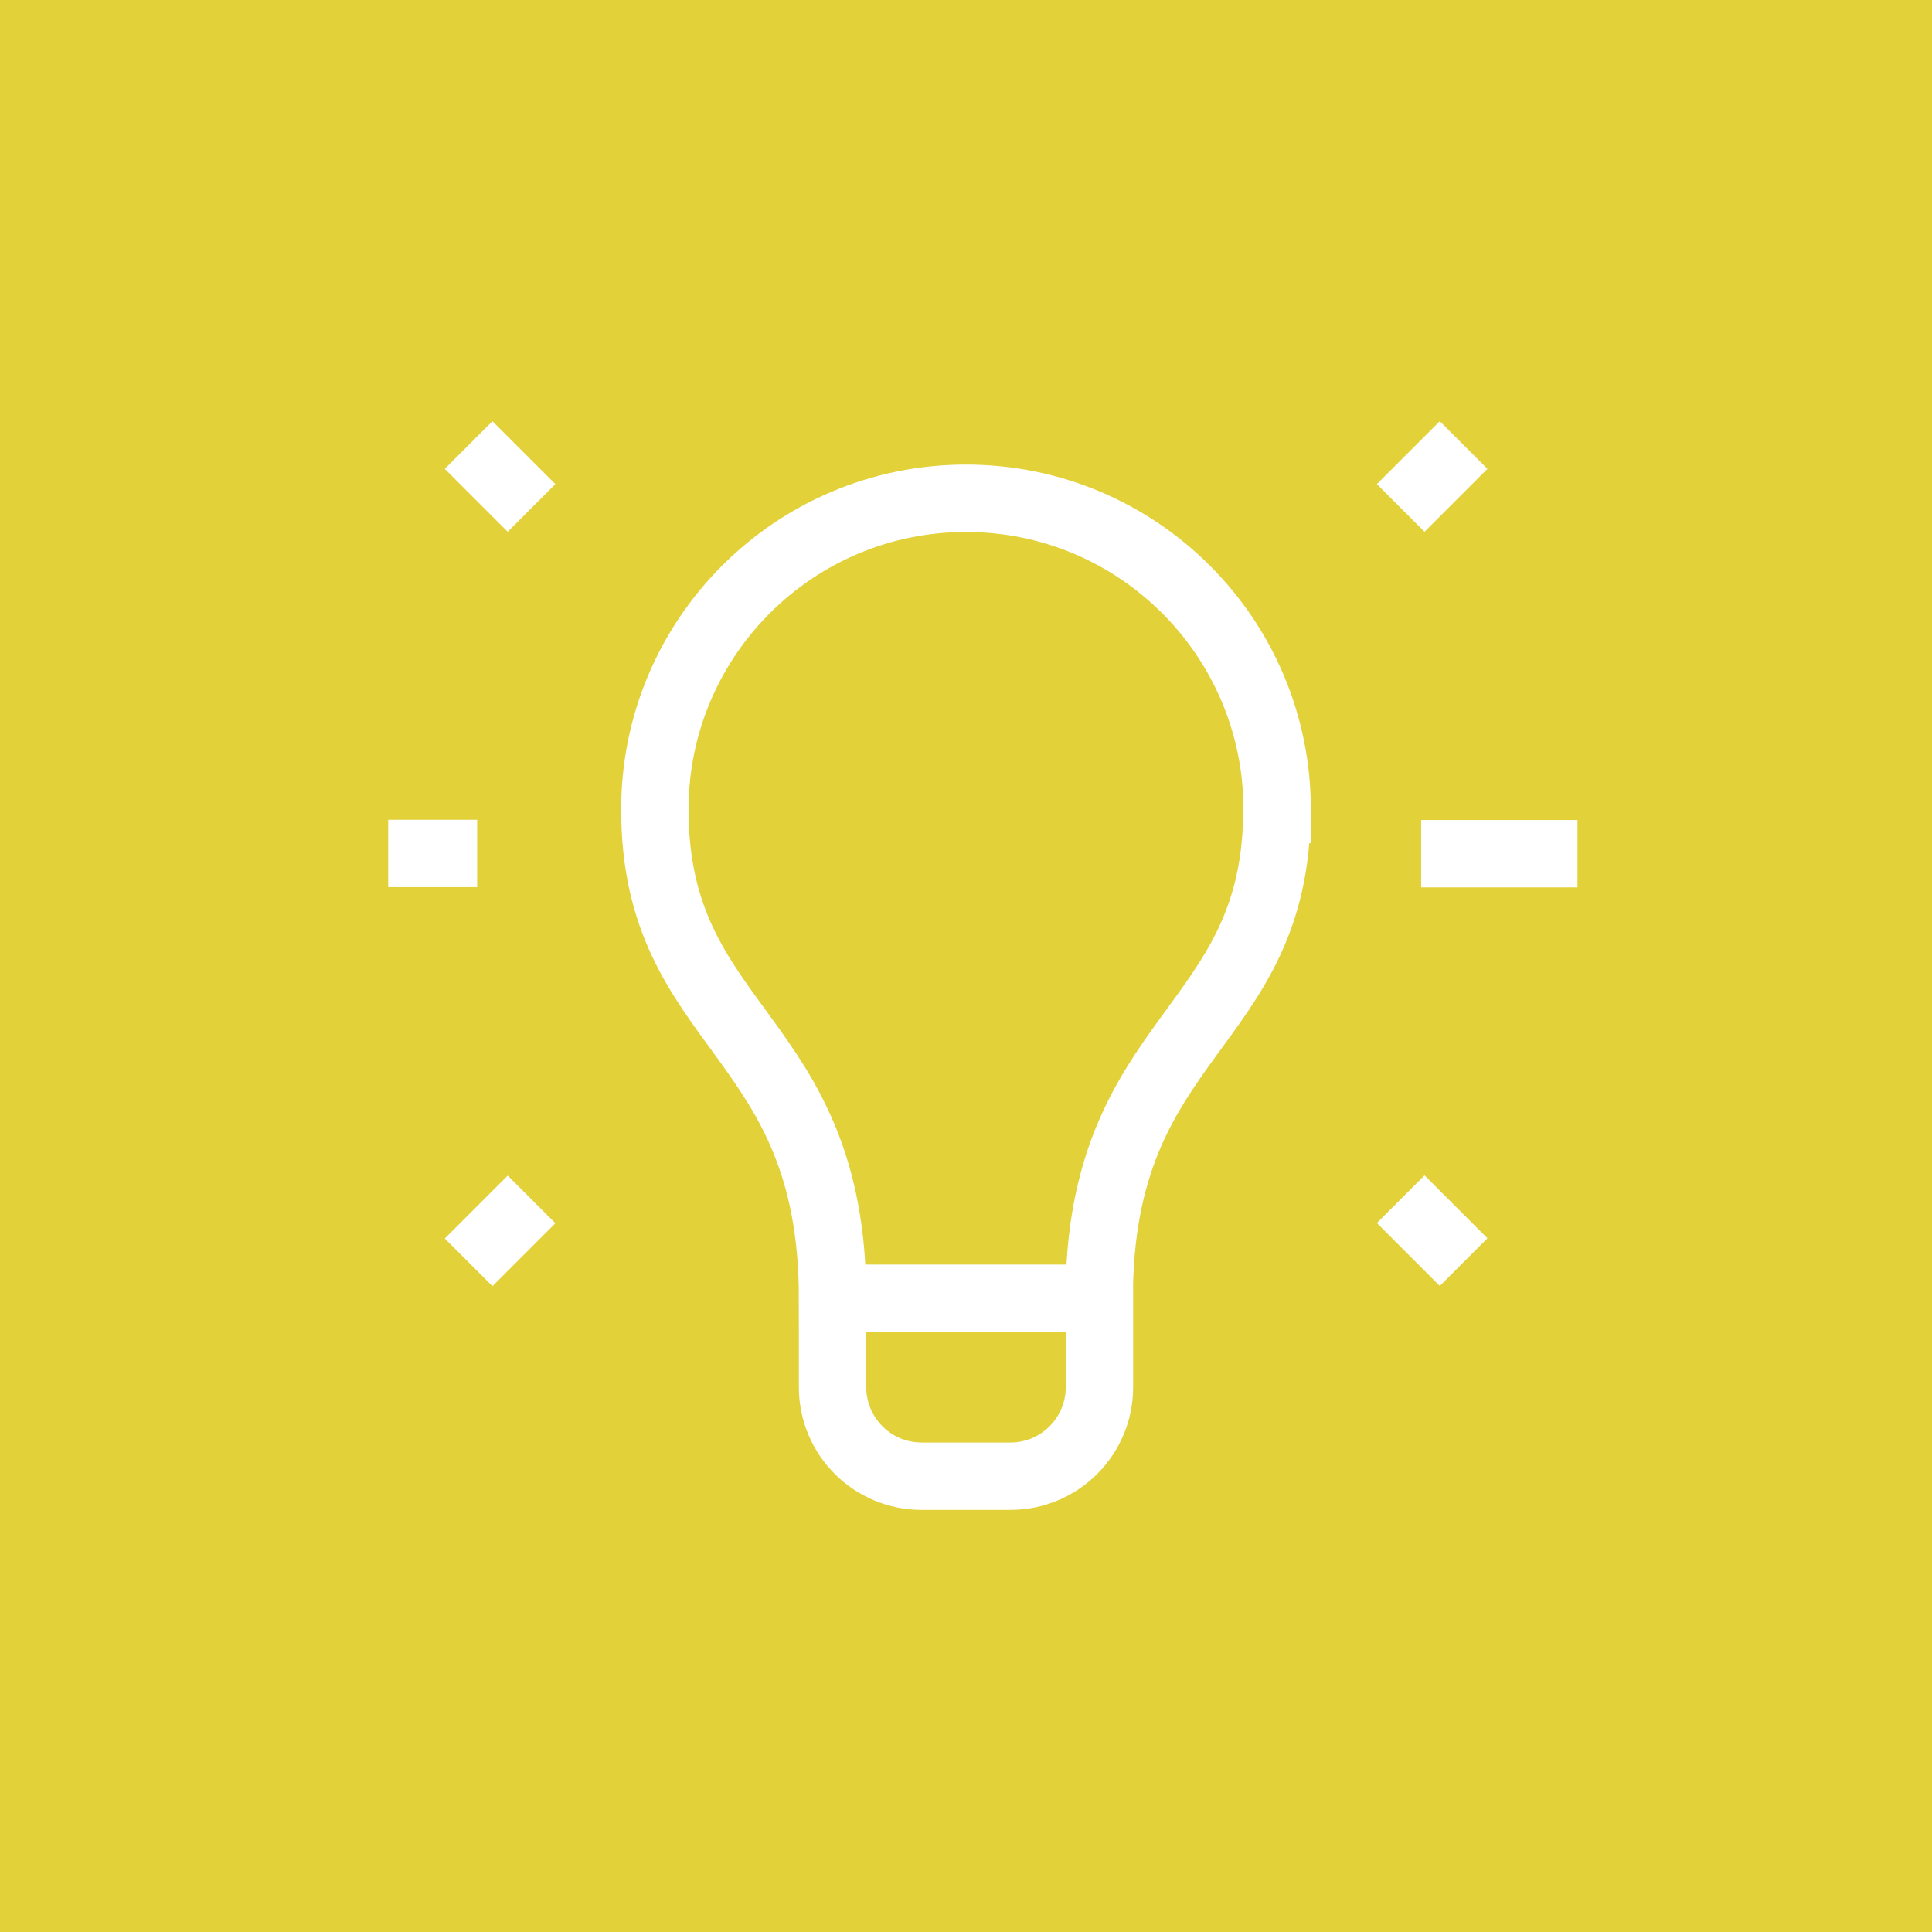 <?xml version="1.0" encoding="UTF-8"?>
<svg id="Layer_1" data-name="Layer 1" xmlns="http://www.w3.org/2000/svg" viewBox="0 0 86 86">
  <defs>
    <style>
      .cls-1, .cls-2 {
        fill: none;
        stroke: #fff;
        stroke-miterlimit: 10;
        stroke-width: 3px;
      }

      .cls-3 {
        fill: #e2d139;
      }

      .cls-2 {
        stroke-linecap: square;
      }
    </style>
  </defs>
  <rect class="cls-3" width="86" height="86"/>
  <path class="cls-1" d="m48.94,57.79v3.96c0,2.18-1.77,3.96-3.96,3.96h-3.96c-2.18,0-3.96-1.77-3.96-3.96v-3.96h11.87Zm7.91-21.76c0-7.65-6.2-13.85-13.85-13.85s-13.85,6.2-13.85,13.85c0,9.89,7.91,9.89,7.91,21.76h11.87c0-11.87,7.91-11.87,7.91-21.76Z"/>
  <path class="cls-2" d="m64.76,38h3.96m-47.86,18.19l2.8-2.8-2.8,2.8ZM62.35,22.61l2.8-2.8-2.8,2.8Zm-41.49-2.8l2.8,2.8-2.8-2.8Zm41.49,33.57l2.8,2.8-2.8-2.8Zm-45.07-15.39h3.96-3.96Z"/>
</svg>